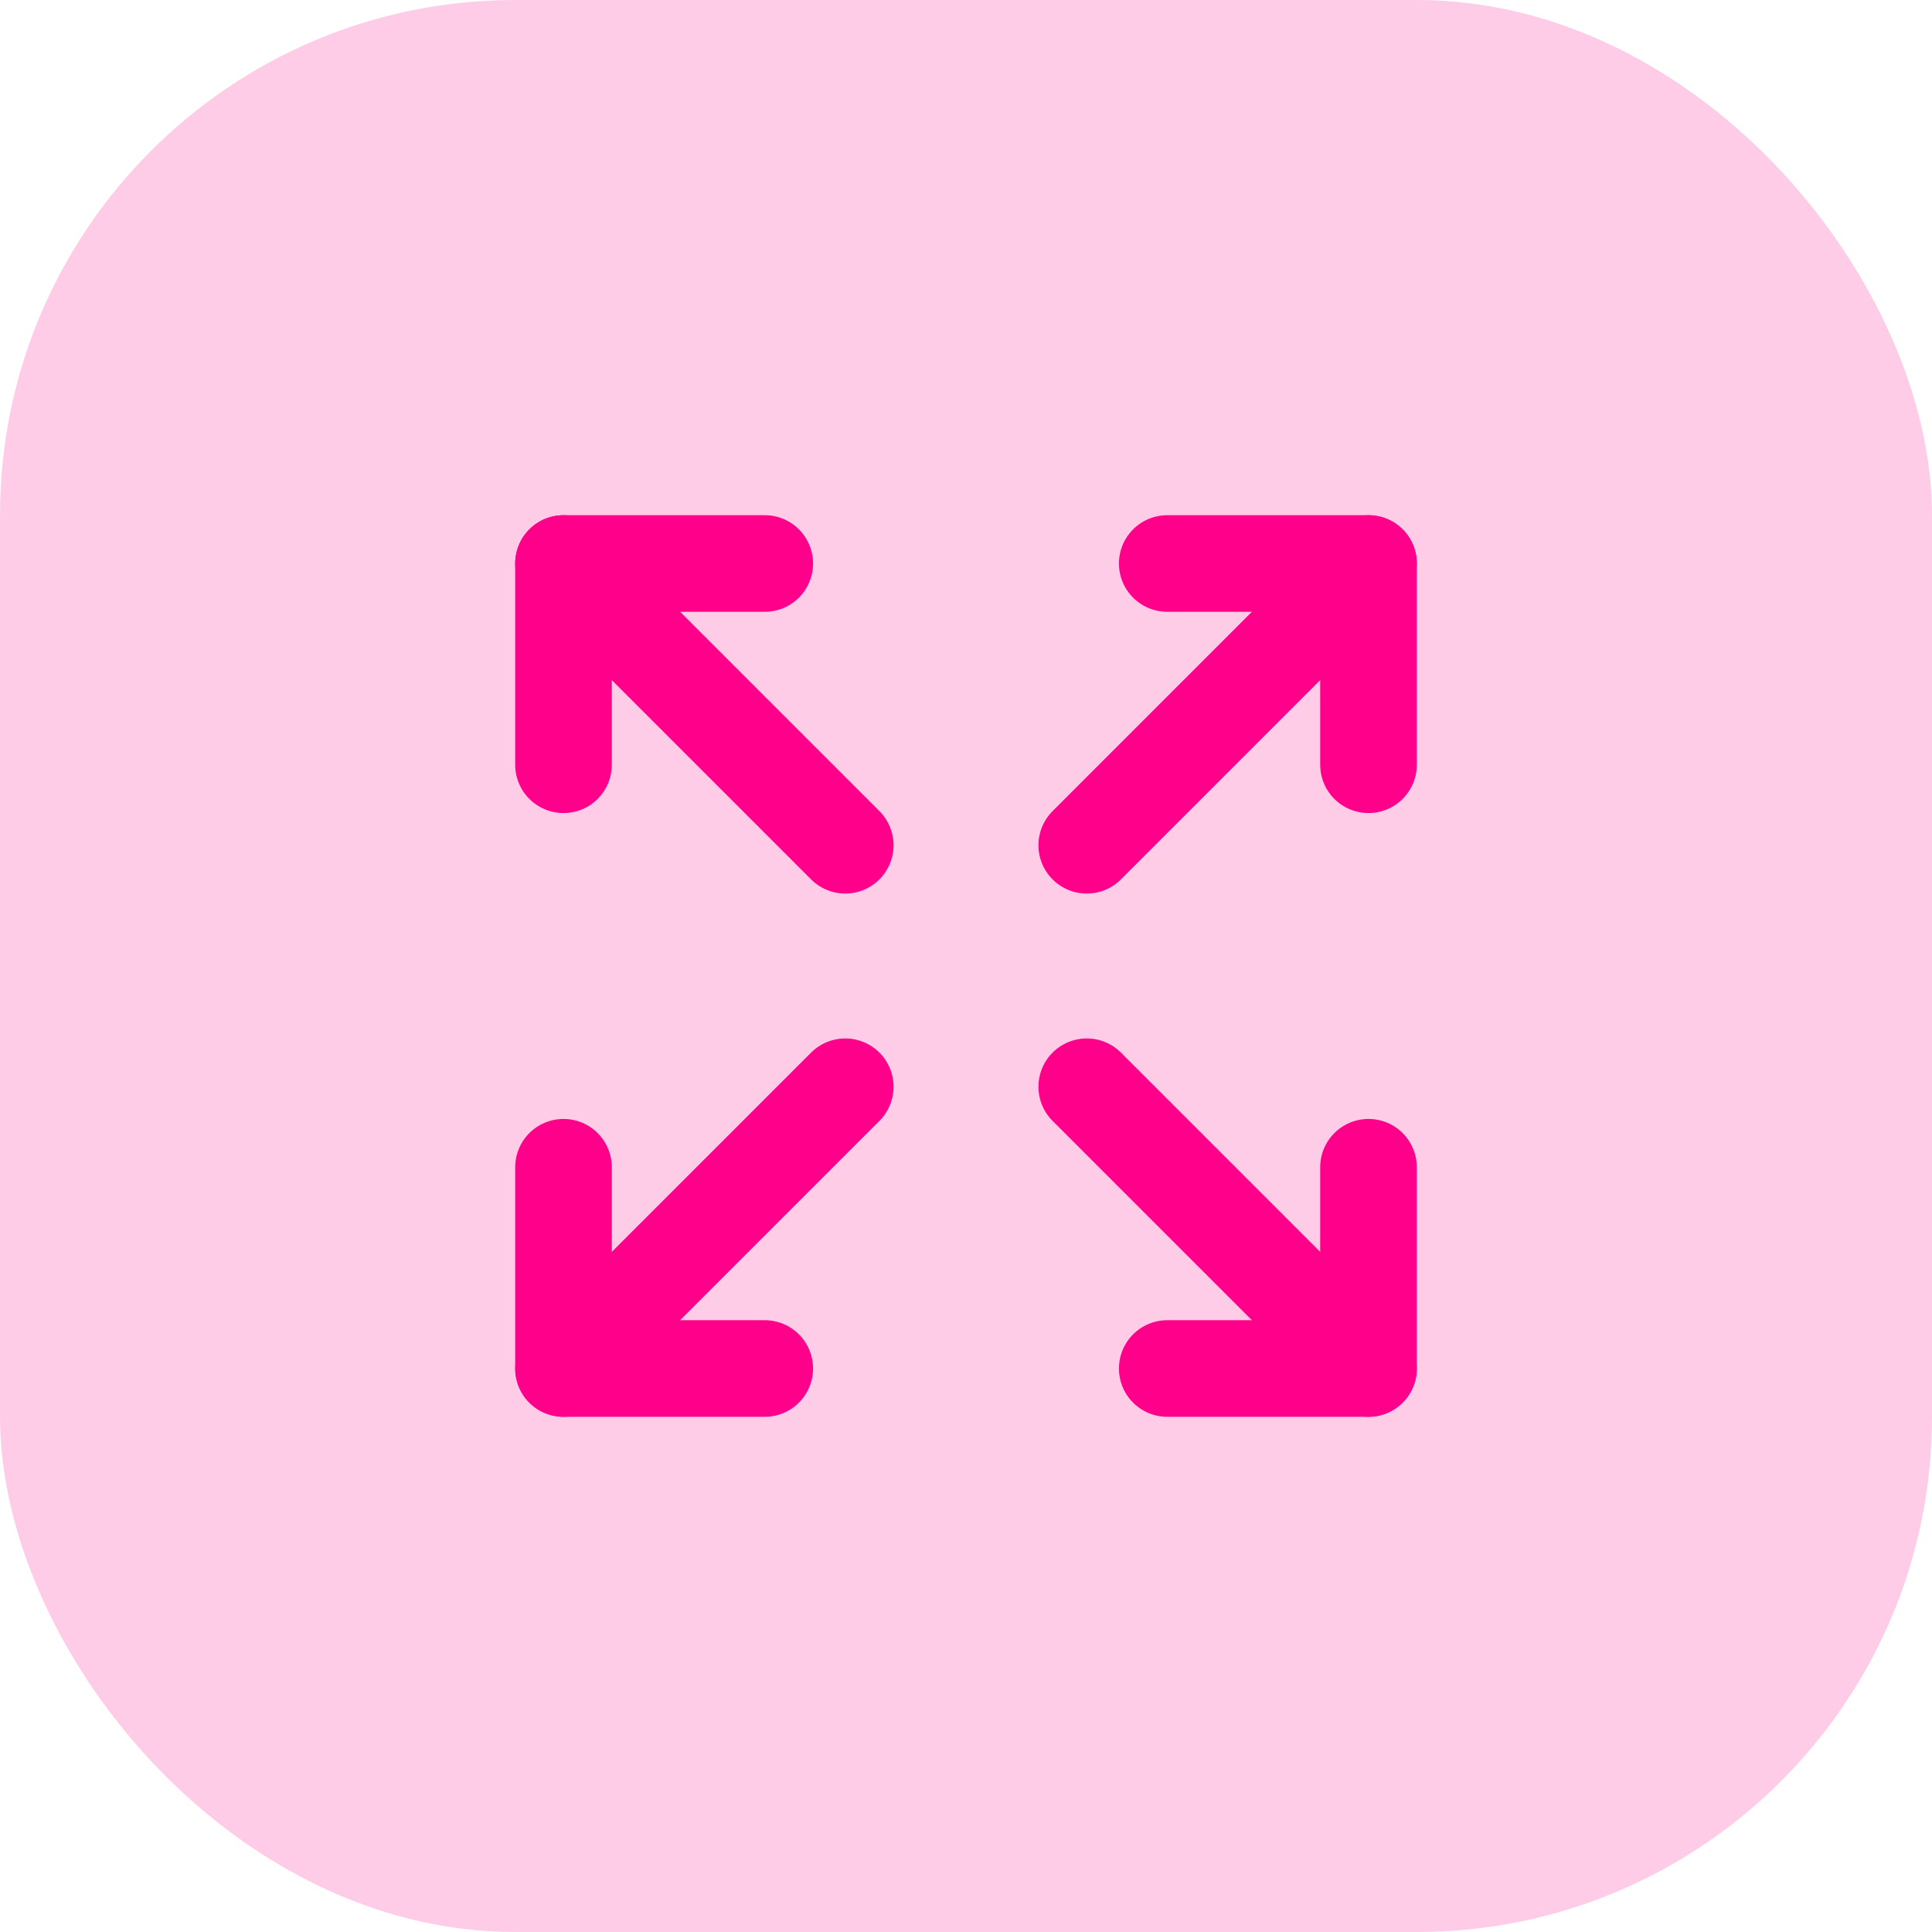 <svg width="60" height="60" viewBox="0 0 60 60" fill="none" xmlns="http://www.w3.org/2000/svg">
<g id="Group 22 Copy 9">
<rect id="Rectangle Copy 27" opacity="0.2" width="60" height="60" rx="16" fill="#FF008A"/>
<g id="arrows-out 1">
<path id="Vector" d="M36.25 17.5H42.5V23.75" stroke="#FF008A" stroke-width="3" stroke-linecap="round" stroke-linejoin="round"/>
<path id="Vector_2" d="M33.75 26.25L42.5 17.5" stroke="#FF008A" stroke-width="3" stroke-linecap="round" stroke-linejoin="round"/>
<path id="Vector_3" d="M23.75 42.5H17.5V36.25" stroke="#FF008A" stroke-width="3" stroke-linecap="round" stroke-linejoin="round"/>
<path id="Vector_4" d="M26.25 33.75L17.5 42.5" stroke="#FF008A" stroke-width="3" stroke-linecap="round" stroke-linejoin="round"/>
<path id="Vector_5" d="M42.5 36.25V42.5H36.25" stroke="#FF008A" stroke-width="3" stroke-linecap="round" stroke-linejoin="round"/>
<path id="Vector_6" d="M33.75 33.75L42.5 42.5" stroke="#FF008A" stroke-width="3" stroke-linecap="round" stroke-linejoin="round"/>
<path id="Vector_7" d="M17.5 23.75V17.5H23.75" stroke="#FF008A" stroke-width="3" stroke-linecap="round" stroke-linejoin="round"/>
<path id="Vector_8" d="M26.25 26.25L17.5 17.5" stroke="#FF008A" stroke-width="3" stroke-linecap="round" stroke-linejoin="round"/>
</g>
</g>
</svg>
